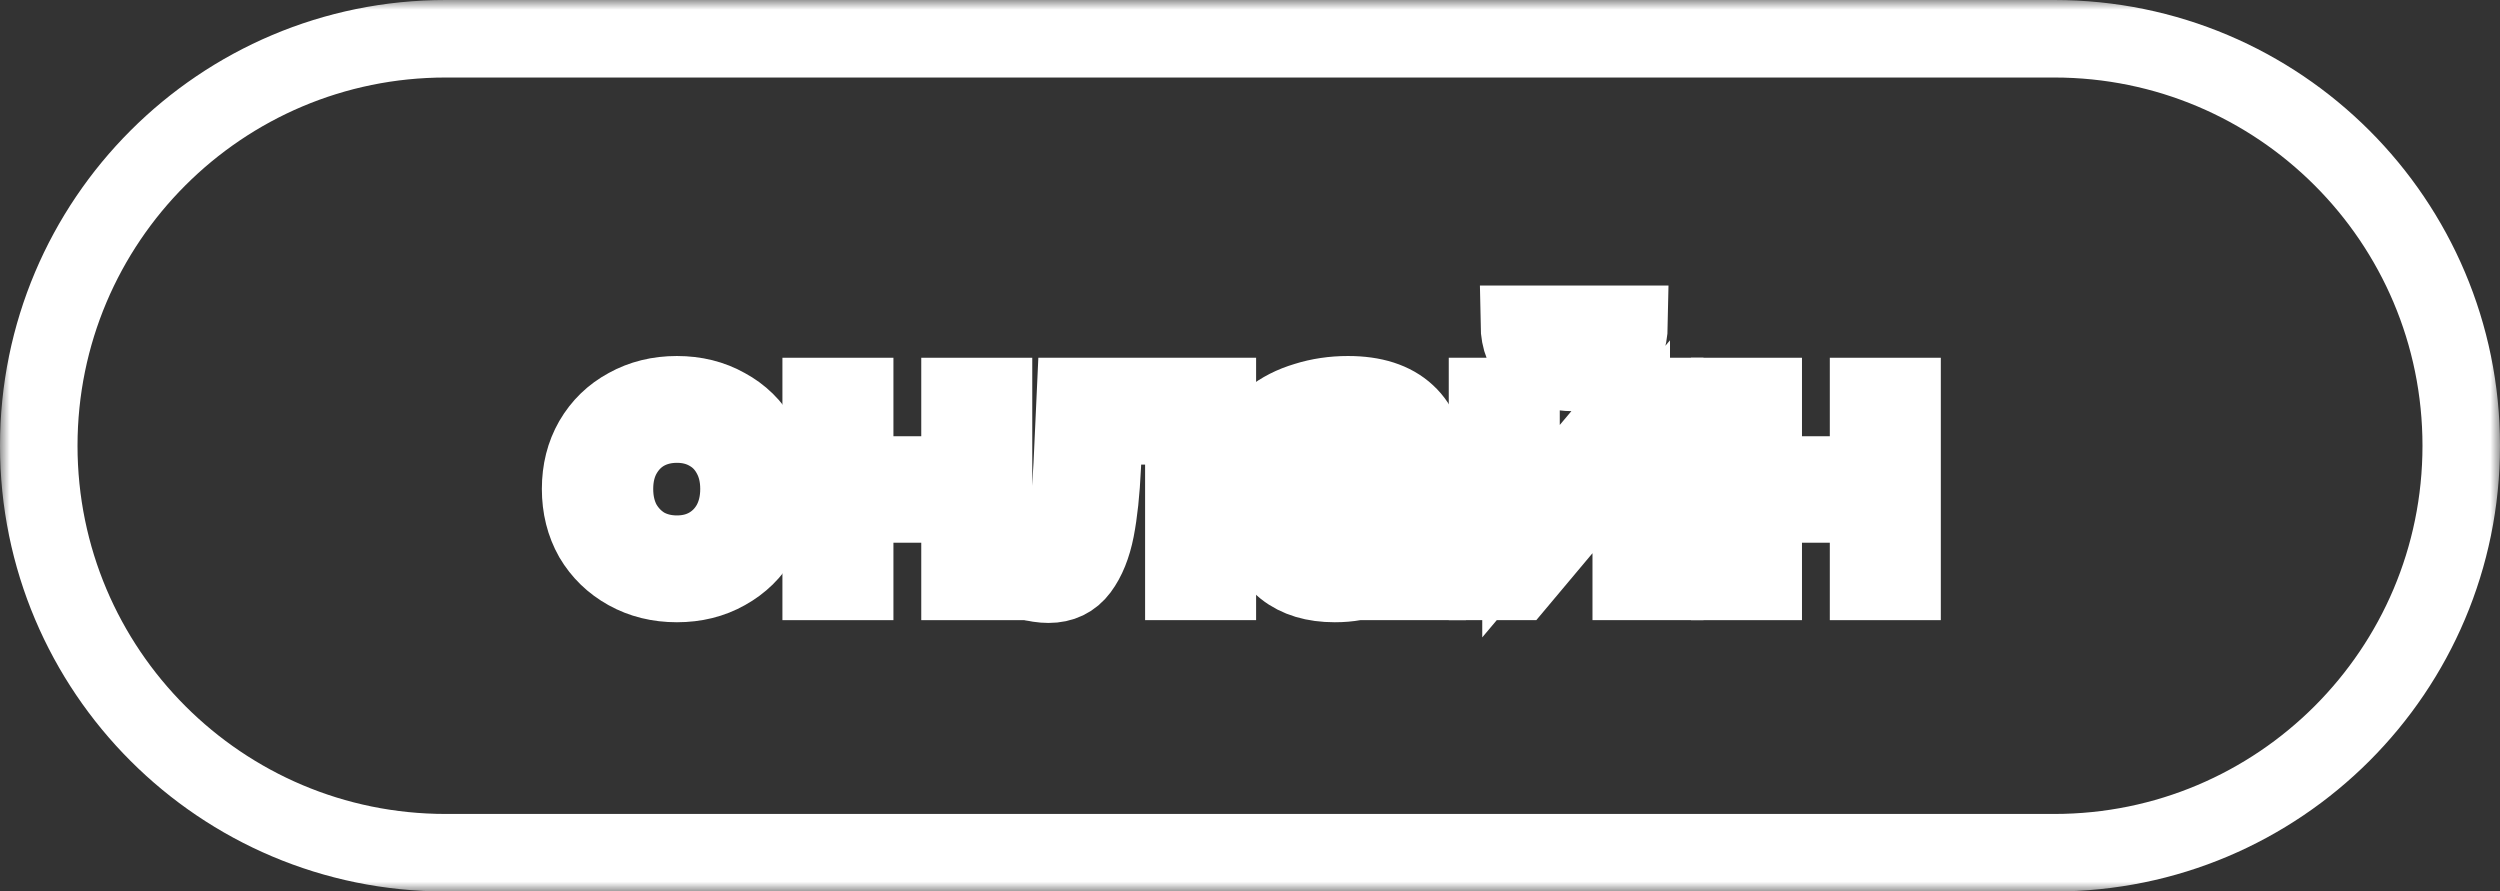 <?xml version="1.0" encoding="UTF-8"?> <svg xmlns="http://www.w3.org/2000/svg" width="129" height="46" viewBox="0 0 129 46" fill="none"><rect x="0" y="0" width="129" height="46" fill="#333333" stroke="none"/><mask id="path-1-outside-1_686_146" maskUnits="userSpaceOnUse" x="0" y="0" width="129" height="46" fill="black"><rect fill="white" width="129" height="46"></rect><path d="M2 23C2 11.402 11.402 2 23 2H106C117.598 2 127 11.402 127 23C127 34.598 117.598 44 106 44H23C11.402 44 2 34.598 2 23Z"></path><path d="M34.928 30.108C33.98 30.108 33.128 29.898 32.372 29.478C31.616 29.058 31.022 28.482 30.59 27.75C30.17 27.006 29.96 26.166 29.96 25.23C29.96 24.294 30.17 23.46 30.59 22.728C31.022 21.984 31.616 21.408 32.372 21C33.128 20.58 33.98 20.37 34.928 20.37C35.876 20.37 36.722 20.58 37.466 21C38.222 21.408 38.81 21.984 39.23 22.728C39.662 23.46 39.878 24.294 39.878 25.23C39.878 26.166 39.662 27.006 39.23 27.75C38.81 28.482 38.222 29.058 37.466 29.478C36.722 29.898 35.876 30.108 34.928 30.108ZM34.928 28.596C35.54 28.596 36.086 28.458 36.566 28.182C37.058 27.894 37.442 27.498 37.718 26.994C37.994 26.478 38.132 25.89 38.132 25.23C38.132 24.57 37.994 23.988 37.718 23.484C37.442 22.968 37.058 22.572 36.566 22.296C36.086 22.02 35.54 21.882 34.928 21.882C34.316 21.882 33.764 22.02 33.272 22.296C32.792 22.572 32.408 22.968 32.12 23.484C31.844 23.988 31.706 24.57 31.706 25.23C31.706 25.89 31.844 26.478 32.12 26.994C32.408 27.498 32.792 27.894 33.272 28.182C33.764 28.458 34.316 28.596 34.928 28.596Z"></path><path d="M42.373 20.46H44.101V24.51H49.537V20.46H51.265V30H49.537V26.004H44.101V30H42.373V20.46Z"></path><path d="M62.815 20.46V30H61.087V21.972H56.983L56.875 24.096C56.815 25.38 56.701 26.454 56.533 27.318C56.365 28.17 56.089 28.854 55.705 29.37C55.321 29.886 54.787 30.144 54.103 30.144C53.791 30.144 53.437 30.09 53.041 29.982L53.149 28.524C53.305 28.56 53.449 28.578 53.581 28.578C54.061 28.578 54.421 28.368 54.661 27.948C54.901 27.528 55.057 27.03 55.129 26.454C55.201 25.878 55.267 25.056 55.327 23.988L55.489 20.46H62.815Z"></path><path d="M69.558 20.37C70.878 20.37 71.886 20.694 72.582 21.342C73.29 21.99 73.644 22.956 73.644 24.24V30H72.006V28.74C71.718 29.184 71.304 29.526 70.764 29.766C70.236 29.994 69.606 30.108 68.874 30.108C67.806 30.108 66.948 29.85 66.3 29.334C65.664 28.818 65.346 28.14 65.346 27.3C65.346 26.46 65.652 25.788 66.264 25.284C66.876 24.768 67.848 24.51 69.18 24.51H71.916V24.168C71.916 23.424 71.7 22.854 71.268 22.458C70.836 22.062 70.2 21.864 69.36 21.864C68.796 21.864 68.244 21.96 67.704 22.152C67.164 22.332 66.708 22.578 66.336 22.89L65.616 21.594C66.108 21.198 66.696 20.898 67.38 20.694C68.064 20.478 68.79 20.37 69.558 20.37ZM69.162 28.776C69.822 28.776 70.392 28.632 70.872 28.344C71.352 28.044 71.7 27.624 71.916 27.084V25.752H69.252C67.788 25.752 67.056 26.244 67.056 27.228C67.056 27.708 67.242 28.086 67.614 28.362C67.986 28.638 68.502 28.776 69.162 28.776Z"></path><path d="M76.756 20.46H78.484V27.408L84.334 20.46H85.9V30H84.172V23.052L78.34 30H76.756V20.46ZM81.22 19.218C80.332 19.218 79.642 19.008 79.15 18.588C78.658 18.156 78.406 17.538 78.394 16.734H79.564C79.576 17.178 79.726 17.538 80.014 17.814C80.314 18.078 80.71 18.21 81.202 18.21C81.694 18.21 82.09 18.078 82.39 17.814C82.69 17.538 82.846 17.178 82.858 16.734H84.064C84.052 17.538 83.794 18.156 83.29 18.588C82.786 19.008 82.096 19.218 81.22 19.218Z"></path><path d="M89.254 20.46H90.982V24.51H96.418V20.46H98.146V30H96.418V26.004H90.982V30H89.254V20.46Z"></path></mask><path d="M34.928 30.108C33.98 30.108 33.128 29.898 32.372 29.478C31.616 29.058 31.022 28.482 30.59 27.75C30.17 27.006 29.96 26.166 29.96 25.23C29.96 24.294 30.17 23.46 30.59 22.728C31.022 21.984 31.616 21.408 32.372 21C33.128 20.58 33.98 20.37 34.928 20.37C35.876 20.37 36.722 20.58 37.466 21C38.222 21.408 38.81 21.984 39.23 22.728C39.662 23.46 39.878 24.294 39.878 25.23C39.878 26.166 39.662 27.006 39.23 27.75C38.81 28.482 38.222 29.058 37.466 29.478C36.722 29.898 35.876 30.108 34.928 30.108ZM34.928 28.596C35.54 28.596 36.086 28.458 36.566 28.182C37.058 27.894 37.442 27.498 37.718 26.994C37.994 26.478 38.132 25.89 38.132 25.23C38.132 24.57 37.994 23.988 37.718 23.484C37.442 22.968 37.058 22.572 36.566 22.296C36.086 22.02 35.54 21.882 34.928 21.882C34.316 21.882 33.764 22.02 33.272 22.296C32.792 22.572 32.408 22.968 32.12 23.484C31.844 23.988 31.706 24.57 31.706 25.23C31.706 25.89 31.844 26.478 32.12 26.994C32.408 27.498 32.792 27.894 33.272 28.182C33.764 28.458 34.316 28.596 34.928 28.596Z" fill="white"></path><path d="M42.373 20.46H44.101V24.51H49.537V20.46H51.265V30H49.537V26.004H44.101V30H42.373V20.46Z" fill="white"></path><path d="M62.815 20.46V30H61.087V21.972H56.983L56.875 24.096C56.815 25.38 56.701 26.454 56.533 27.318C56.365 28.17 56.089 28.854 55.705 29.37C55.321 29.886 54.787 30.144 54.103 30.144C53.791 30.144 53.437 30.09 53.041 29.982L53.149 28.524C53.305 28.56 53.449 28.578 53.581 28.578C54.061 28.578 54.421 28.368 54.661 27.948C54.901 27.528 55.057 27.03 55.129 26.454C55.201 25.878 55.267 25.056 55.327 23.988L55.489 20.46H62.815Z" fill="white"></path><path d="M69.558 20.37C70.878 20.37 71.886 20.694 72.582 21.342C73.29 21.99 73.644 22.956 73.644 24.24V30H72.006V28.74C71.718 29.184 71.304 29.526 70.764 29.766C70.236 29.994 69.606 30.108 68.874 30.108C67.806 30.108 66.948 29.85 66.3 29.334C65.664 28.818 65.346 28.14 65.346 27.3C65.346 26.46 65.652 25.788 66.264 25.284C66.876 24.768 67.848 24.51 69.18 24.51H71.916V24.168C71.916 23.424 71.7 22.854 71.268 22.458C70.836 22.062 70.2 21.864 69.36 21.864C68.796 21.864 68.244 21.96 67.704 22.152C67.164 22.332 66.708 22.578 66.336 22.89L65.616 21.594C66.108 21.198 66.696 20.898 67.38 20.694C68.064 20.478 68.79 20.37 69.558 20.37ZM69.162 28.776C69.822 28.776 70.392 28.632 70.872 28.344C71.352 28.044 71.7 27.624 71.916 27.084V25.752H69.252C67.788 25.752 67.056 26.244 67.056 27.228C67.056 27.708 67.242 28.086 67.614 28.362C67.986 28.638 68.502 28.776 69.162 28.776Z" fill="white"></path><path d="M76.756 20.46H78.484V27.408L84.334 20.46H85.9V30H84.172V23.052L78.34 30H76.756V20.46ZM81.22 19.218C80.332 19.218 79.642 19.008 79.15 18.588C78.658 18.156 78.406 17.538 78.394 16.734H79.564C79.576 17.178 79.726 17.538 80.014 17.814C80.314 18.078 80.71 18.21 81.202 18.21C81.694 18.21 82.09 18.078 82.39 17.814C82.69 17.538 82.846 17.178 82.858 16.734H84.064C84.052 17.538 83.794 18.156 83.29 18.588C82.786 19.008 82.096 19.218 81.22 19.218Z" fill="white"></path><path d="M89.254 20.46H90.982V24.51H96.418V20.46H98.146V30H96.418V26.004H90.982V30H89.254V20.46Z" fill="white"></path><path d="M2 23C2 11.402 11.402 2 23 2H106C117.598 2 127 11.402 127 23C127 34.598 117.598 44 106 44H23C11.402 44 2 34.598 2 23Z" stroke="white" stroke-width="4" mask="url(#path-1-outside-1_686_146)"></path><path d="M34.928 30.108C33.98 30.108 33.128 29.898 32.372 29.478C31.616 29.058 31.022 28.482 30.59 27.75C30.17 27.006 29.96 26.166 29.96 25.23C29.96 24.294 30.17 23.46 30.59 22.728C31.022 21.984 31.616 21.408 32.372 21C33.128 20.58 33.98 20.37 34.928 20.37C35.876 20.37 36.722 20.58 37.466 21C38.222 21.408 38.81 21.984 39.23 22.728C39.662 23.46 39.878 24.294 39.878 25.23C39.878 26.166 39.662 27.006 39.23 27.75C38.81 28.482 38.222 29.058 37.466 29.478C36.722 29.898 35.876 30.108 34.928 30.108ZM34.928 28.596C35.54 28.596 36.086 28.458 36.566 28.182C37.058 27.894 37.442 27.498 37.718 26.994C37.994 26.478 38.132 25.89 38.132 25.23C38.132 24.57 37.994 23.988 37.718 23.484C37.442 22.968 37.058 22.572 36.566 22.296C36.086 22.02 35.54 21.882 34.928 21.882C34.316 21.882 33.764 22.02 33.272 22.296C32.792 22.572 32.408 22.968 32.12 23.484C31.844 23.988 31.706 24.57 31.706 25.23C31.706 25.89 31.844 26.478 32.12 26.994C32.408 27.498 32.792 27.894 33.272 28.182C33.764 28.458 34.316 28.596 34.928 28.596Z" stroke="white" stroke-width="4" mask="url(#path-1-outside-1_686_146)"></path><path d="M42.373 20.46H44.101V24.51H49.537V20.46H51.265V30H49.537V26.004H44.101V30H42.373V20.46Z" stroke="white" stroke-width="4" mask="url(#path-1-outside-1_686_146)"></path><path d="M62.815 20.46V30H61.087V21.972H56.983L56.875 24.096C56.815 25.38 56.701 26.454 56.533 27.318C56.365 28.17 56.089 28.854 55.705 29.37C55.321 29.886 54.787 30.144 54.103 30.144C53.791 30.144 53.437 30.09 53.041 29.982L53.149 28.524C53.305 28.56 53.449 28.578 53.581 28.578C54.061 28.578 54.421 28.368 54.661 27.948C54.901 27.528 55.057 27.03 55.129 26.454C55.201 25.878 55.267 25.056 55.327 23.988L55.489 20.46H62.815Z" stroke="white" stroke-width="4" mask="url(#path-1-outside-1_686_146)"></path><path d="M69.558 20.37C70.878 20.37 71.886 20.694 72.582 21.342C73.29 21.99 73.644 22.956 73.644 24.24V30H72.006V28.74C71.718 29.184 71.304 29.526 70.764 29.766C70.236 29.994 69.606 30.108 68.874 30.108C67.806 30.108 66.948 29.85 66.3 29.334C65.664 28.818 65.346 28.14 65.346 27.3C65.346 26.46 65.652 25.788 66.264 25.284C66.876 24.768 67.848 24.51 69.18 24.51H71.916V24.168C71.916 23.424 71.7 22.854 71.268 22.458C70.836 22.062 70.2 21.864 69.36 21.864C68.796 21.864 68.244 21.96 67.704 22.152C67.164 22.332 66.708 22.578 66.336 22.89L65.616 21.594C66.108 21.198 66.696 20.898 67.38 20.694C68.064 20.478 68.79 20.37 69.558 20.37ZM69.162 28.776C69.822 28.776 70.392 28.632 70.872 28.344C71.352 28.044 71.7 27.624 71.916 27.084V25.752H69.252C67.788 25.752 67.056 26.244 67.056 27.228C67.056 27.708 67.242 28.086 67.614 28.362C67.986 28.638 68.502 28.776 69.162 28.776Z" stroke="white" stroke-width="4" mask="url(#path-1-outside-1_686_146)"></path><path d="M76.756 20.46H78.484V27.408L84.334 20.46H85.9V30H84.172V23.052L78.34 30H76.756V20.46ZM81.22 19.218C80.332 19.218 79.642 19.008 79.15 18.588C78.658 18.156 78.406 17.538 78.394 16.734H79.564C79.576 17.178 79.726 17.538 80.014 17.814C80.314 18.078 80.71 18.21 81.202 18.21C81.694 18.21 82.09 18.078 82.39 17.814C82.69 17.538 82.846 17.178 82.858 16.734H84.064C84.052 17.538 83.794 18.156 83.29 18.588C82.786 19.008 82.096 19.218 81.22 19.218Z" stroke="white" stroke-width="4" mask="url(#path-1-outside-1_686_146)"></path><path d="M89.254 20.46H90.982V24.51H96.418V20.46H98.146V30H96.418V26.004H90.982V30H89.254V20.46Z" stroke="white" stroke-width="4" mask="url(#path-1-outside-1_686_146)"></path></svg> 